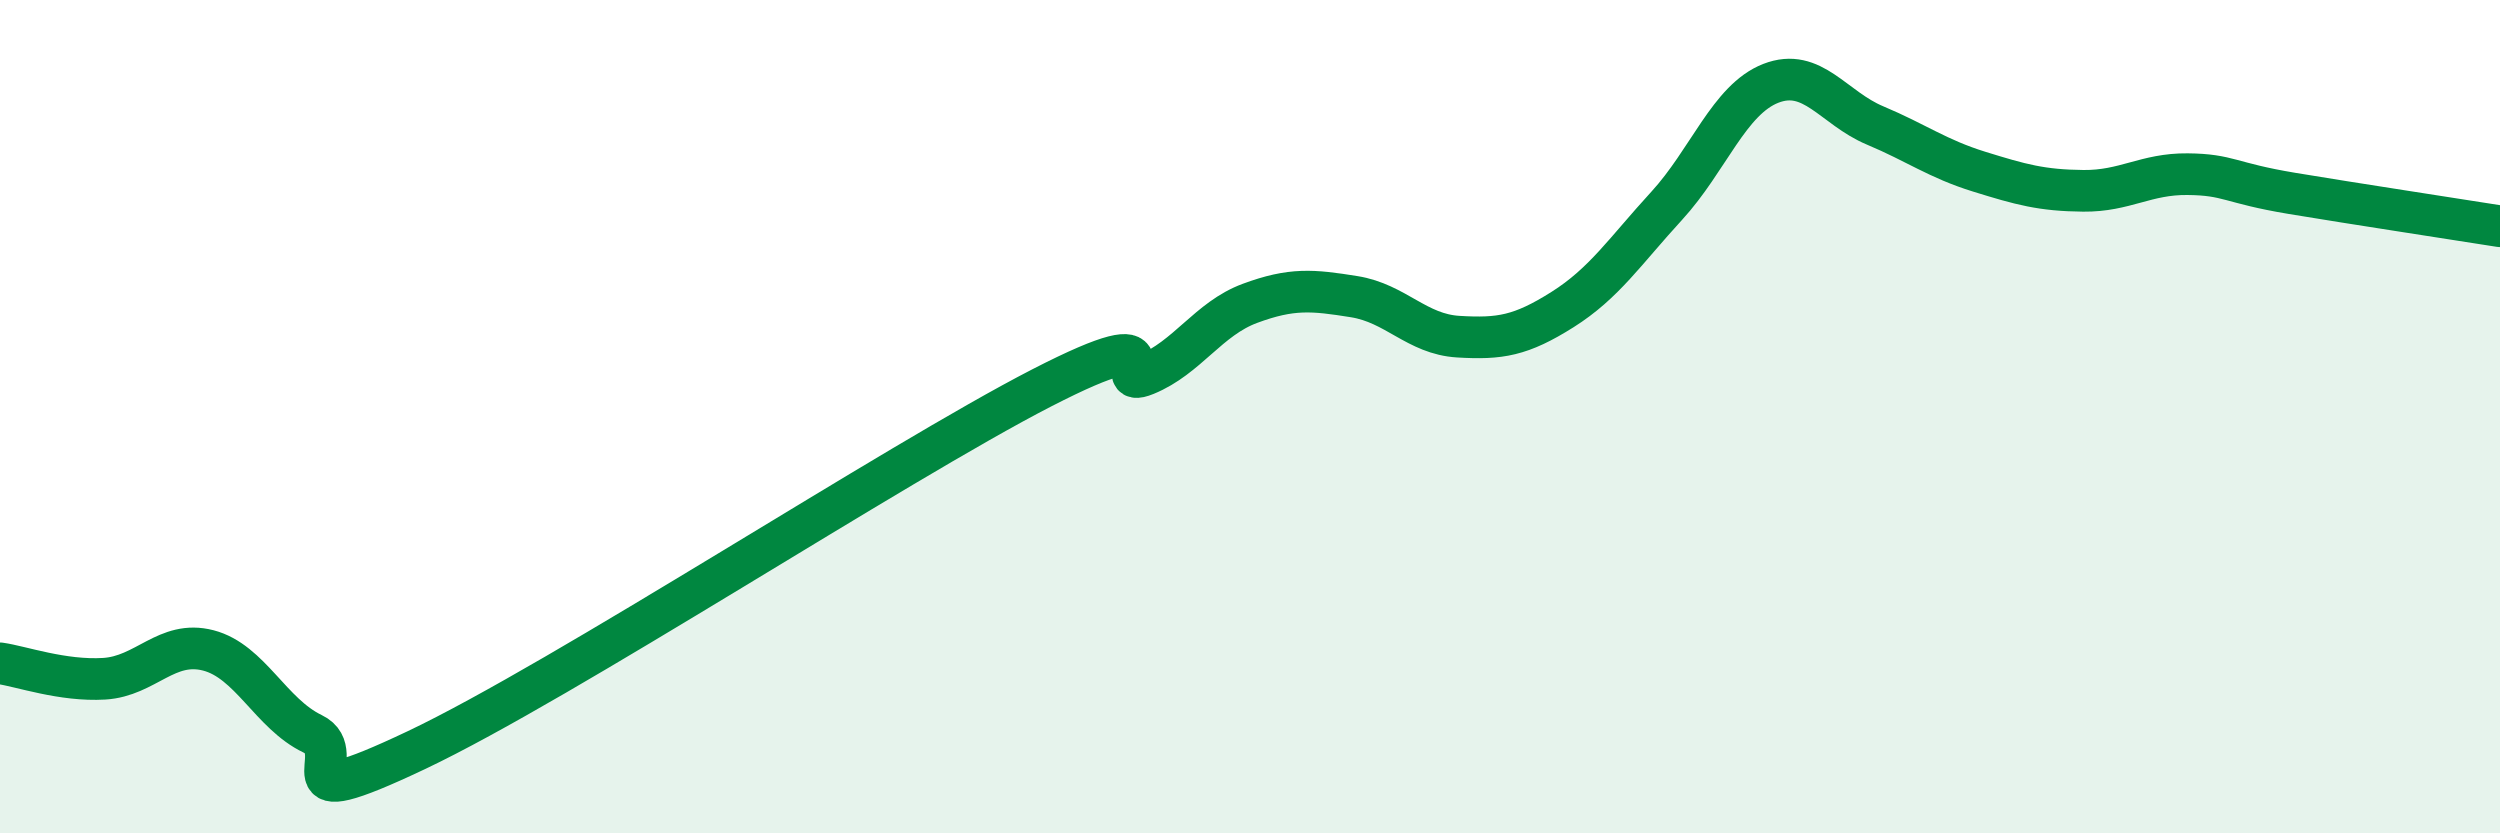 
    <svg width="60" height="20" viewBox="0 0 60 20" xmlns="http://www.w3.org/2000/svg">
      <path
        d="M 0,15.92 C 0.5,15.99 1.5,16.35 2.5,16.29 C 3.5,16.23 4,15.35 5,15.61 C 6,15.87 6.5,17.13 7.5,17.61 C 8.5,18.09 6.5,19.66 10,18 C 13.5,16.34 21.5,11.11 25,9.31 C 28.5,7.51 26.5,9.4 27.5,8.99 C 28.5,8.58 29,7.65 30,7.28 C 31,6.91 31.5,6.96 32.5,7.12 C 33.5,7.28 34,8.02 35,8.08 C 36,8.14 36.5,8.06 37.5,7.43 C 38.5,6.8 39,6.03 40,4.94 C 41,3.85 41.5,2.39 42.5,2 C 43.5,1.61 44,2.59 45,3.01 C 46,3.43 46.5,3.81 47.5,4.12 C 48.5,4.43 49,4.57 50,4.58 C 51,4.59 51.5,4.17 52.5,4.18 C 53.5,4.19 53.5,4.39 55,4.64 C 56.5,4.89 59,5.27 60,5.43L60 20L0 20Z"
        fill="#008740"
        opacity="0.1"
        stroke-linecap="round"
        stroke-linejoin="round"
      />
      <path
        d="M 0,15.92 C 0.5,15.99 1.5,16.35 2.5,16.29 C 3.5,16.23 4,15.35 5,15.61 C 6,15.87 6.5,17.13 7.5,17.61 C 8.5,18.09 6.5,19.66 10,18 C 13.5,16.34 21.5,11.11 25,9.31 C 28.5,7.51 26.5,9.4 27.5,8.99 C 28.5,8.58 29,7.65 30,7.28 C 31,6.91 31.5,6.96 32.5,7.12 C 33.5,7.28 34,8.02 35,8.08 C 36,8.14 36.5,8.06 37.5,7.43 C 38.5,6.8 39,6.03 40,4.94 C 41,3.85 41.5,2.39 42.5,2 C 43.5,1.61 44,2.59 45,3.01 C 46,3.43 46.5,3.81 47.5,4.12 C 48.5,4.43 49,4.57 50,4.58 C 51,4.59 51.5,4.17 52.5,4.18 C 53.5,4.19 53.5,4.39 55,4.64 C 56.5,4.89 59,5.27 60,5.43"
        stroke="#008740"
        stroke-width="1"
        fill="none"
        stroke-linecap="round"
        stroke-linejoin="round"
      />
    </svg>
  